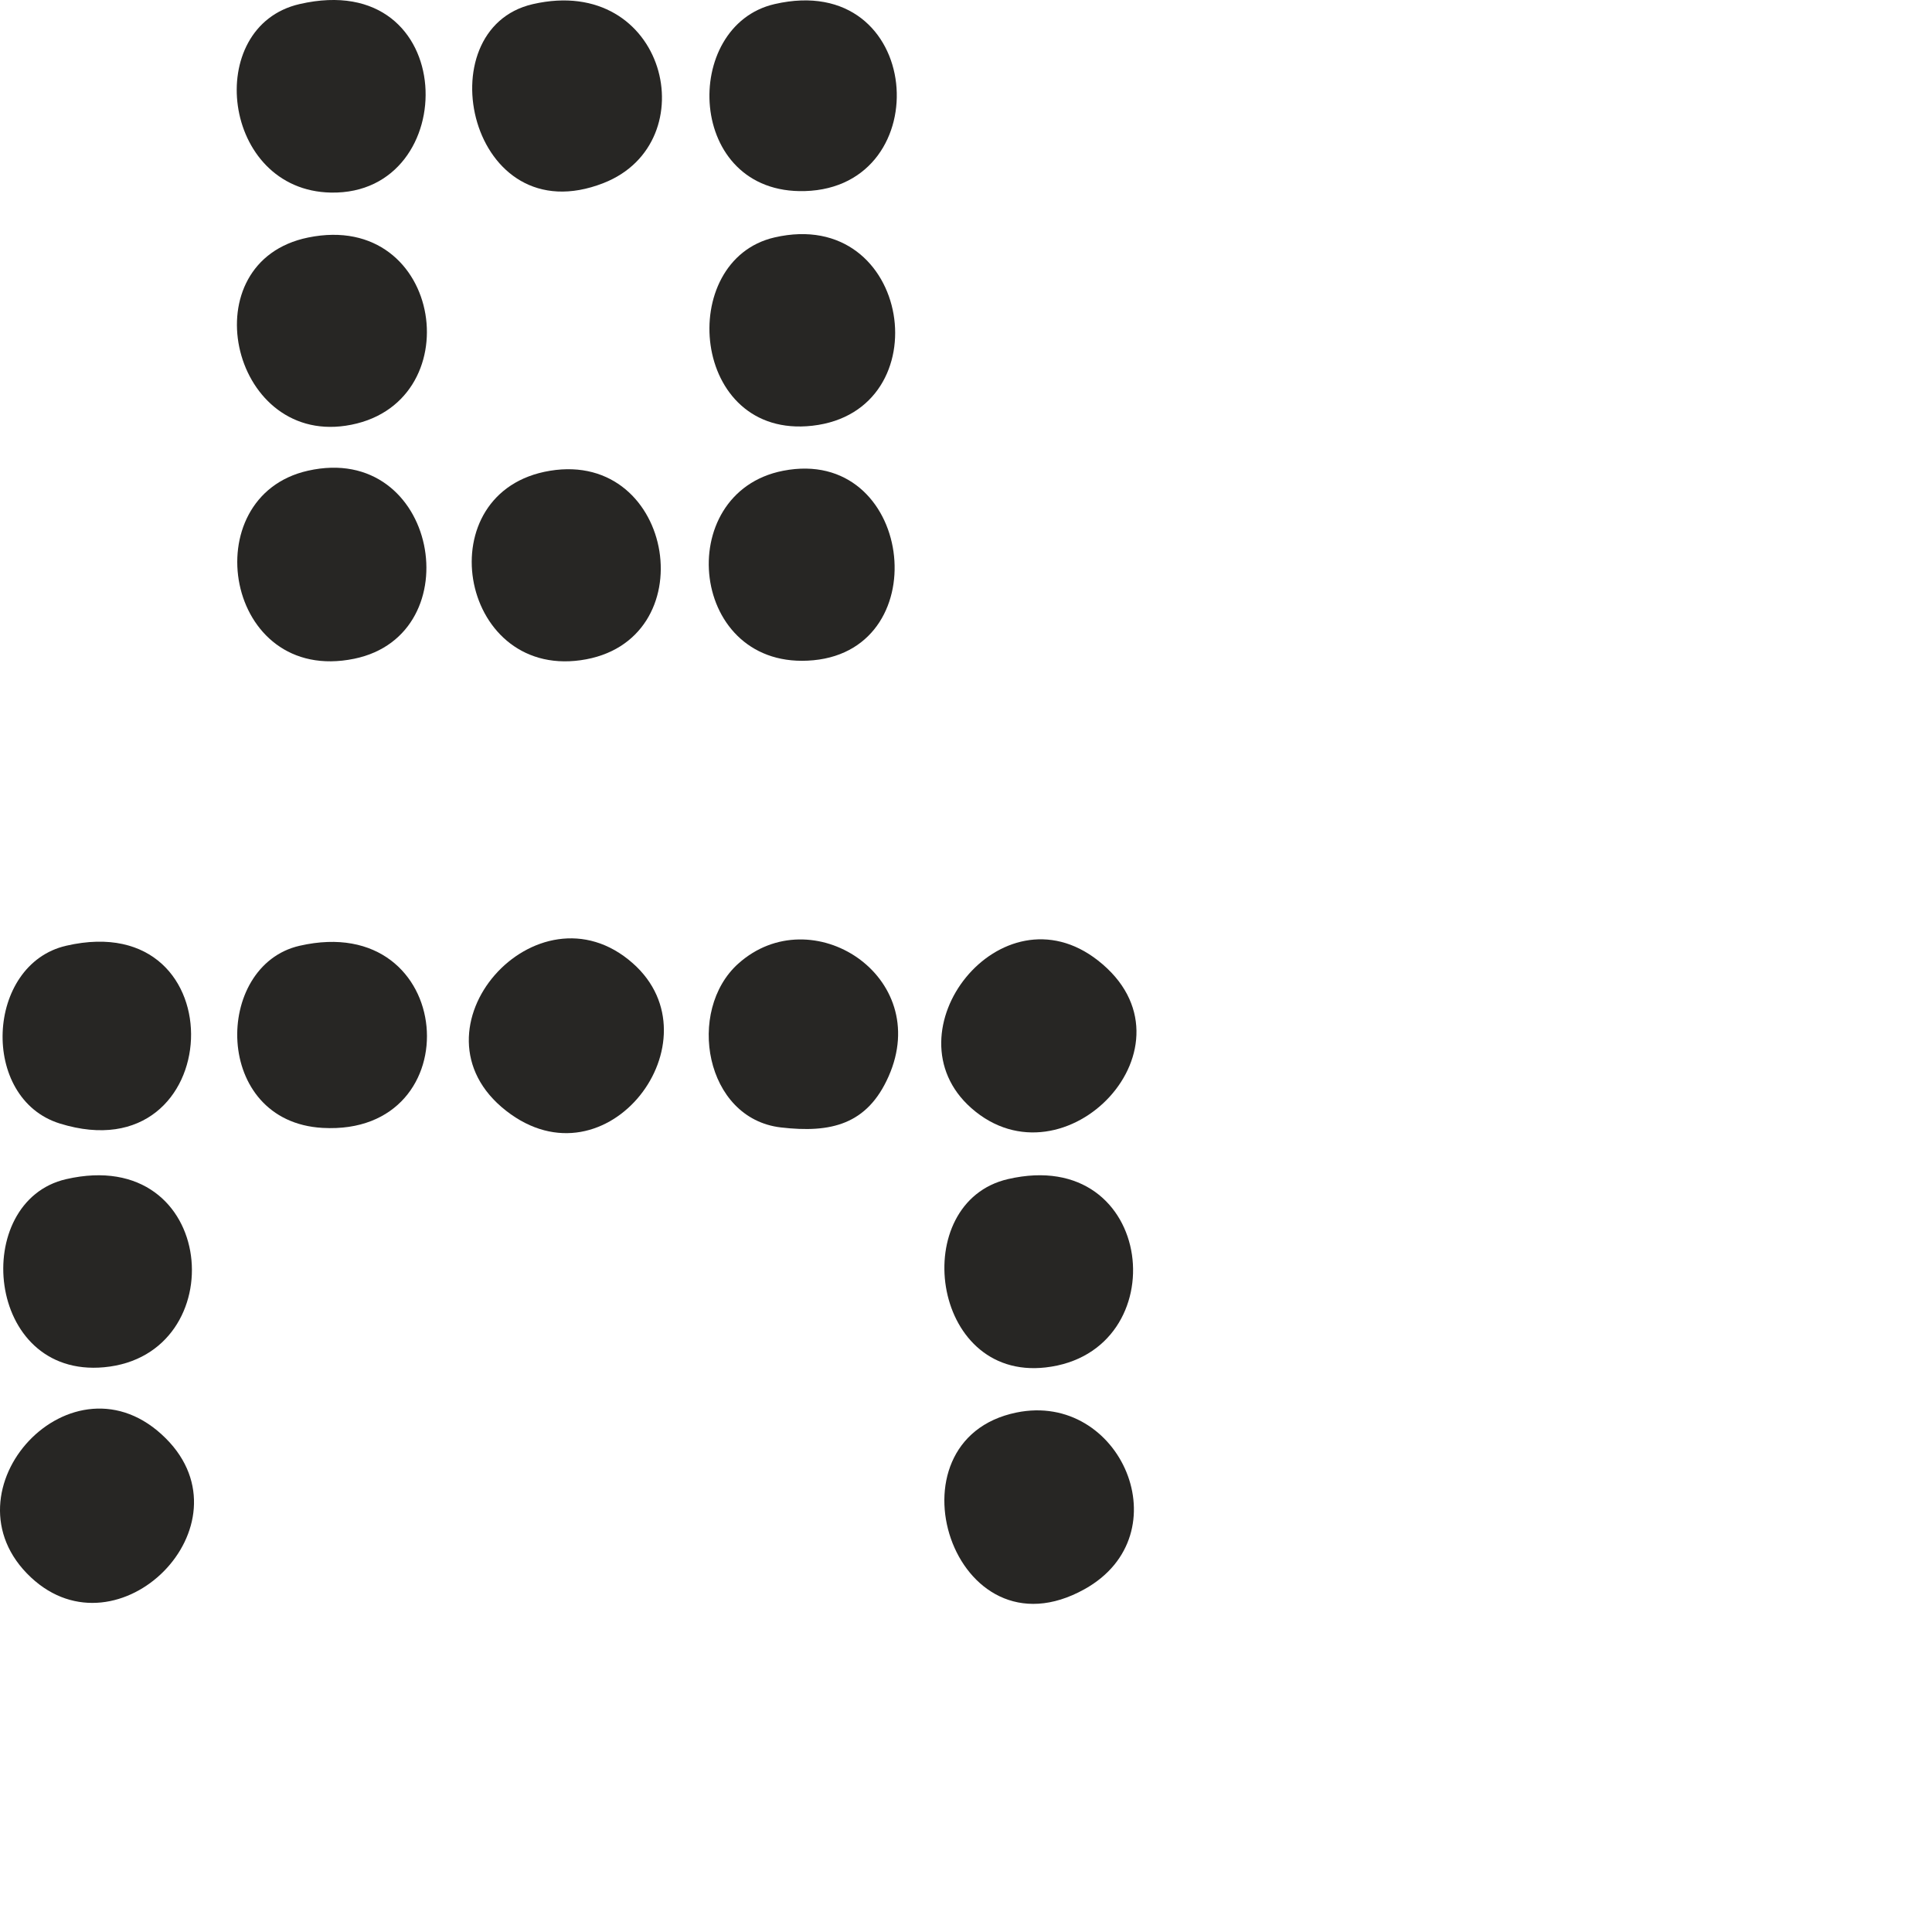 <svg width="85" height="85" viewBox="0 0 85 85" fill="none" xmlns="http://www.w3.org/2000/svg">
<path d="M13.549 20.709C19.259 19.425 20.771 27.915 15.585 28.982C9.881 30.155 8.511 21.84 13.549 20.709Z" fill="#272624"/>
<path d="M44.344 51.876C50.888 50.358 51.799 59.502 46.003 60.162C40.914 60.741 39.948 52.897 44.344 51.876Z" fill="#272624"/>
<path d="M13.556 10.45C19.554 9.222 20.768 17.902 15.208 18.73C10.112 19.489 8.372 11.511 13.556 10.45Z" fill="#272624"/>
<path d="M13.181 0.179C20.269 -1.452 20.376 8.579 14.563 8.473C9.738 8.385 8.92 1.16 13.181 0.179Z" fill="#272624"/>
<path d="M24.196 20.712C29.721 19.801 31.063 28.282 25.539 29.048C20.152 29.796 18.782 21.603 24.196 20.712Z" fill="#272624"/>
<path d="M2.914 51.877C9.598 50.348 10.306 59.622 4.583 60.153C-0.664 60.641 -1.311 52.843 2.914 51.877Z" fill="#272624"/>
<path d="M7.298 63.286C11.123 67.114 5.213 72.997 1.365 69.402C-2.699 65.605 3.215 59.199 7.298 63.286Z" fill="#272624"/>
<path d="M23.445 0.181C29.312 -1.161 31.116 6.263 26.555 8.053C20.652 10.368 18.674 1.274 23.445 0.181Z" fill="#272624"/>
<path d="M27.84 42.379C31.666 45.761 26.713 52.348 22.265 48.868C17.717 45.31 23.637 38.661 27.84 42.379Z" fill="#272624"/>
<path d="M44.721 62.145C49.309 61.205 52.039 67.505 47.721 69.914C41.938 73.142 38.81 63.357 44.721 62.145Z" fill="#272624"/>
<path d="M32.483 42.395C35.699 39.51 41.052 42.941 39.094 47.358C38.154 49.48 36.559 49.858 34.359 49.603C31.008 49.216 30.181 44.459 32.482 42.395H32.483Z" fill="#272624"/>
<path d="M42.731 48.749C38.959 45.413 44.036 38.907 48.308 42.258C53.017 45.952 46.832 52.375 42.731 48.749Z" fill="#272624"/>
<path d="M13.18 41.61C20.108 40.028 20.806 49.991 14.194 49.623C9.351 49.353 9.384 42.477 13.18 41.61Z" fill="#272624"/>
<path d="M2.914 41.608C10.542 39.852 10.016 51.72 2.634 49.431C-0.9 48.334 -0.636 42.424 2.914 41.608Z" fill="#272624"/>
<path d="M34.078 0.18C40.65 -1.335 41.321 8.238 35.411 8.407C30.176 8.555 29.957 1.129 34.078 0.18Z" fill="#272624"/>
<path d="M34.457 20.711C40.142 19.606 41.269 28.527 35.79 29.048C30.32 29.569 29.526 21.67 34.457 20.711Z" fill="#272624"/>
<path d="M34.079 10.445C40.121 9.056 41.443 18.089 35.738 18.731C30.376 19.334 29.721 11.446 34.079 10.445Z" fill="#272624"/>
</svg>

